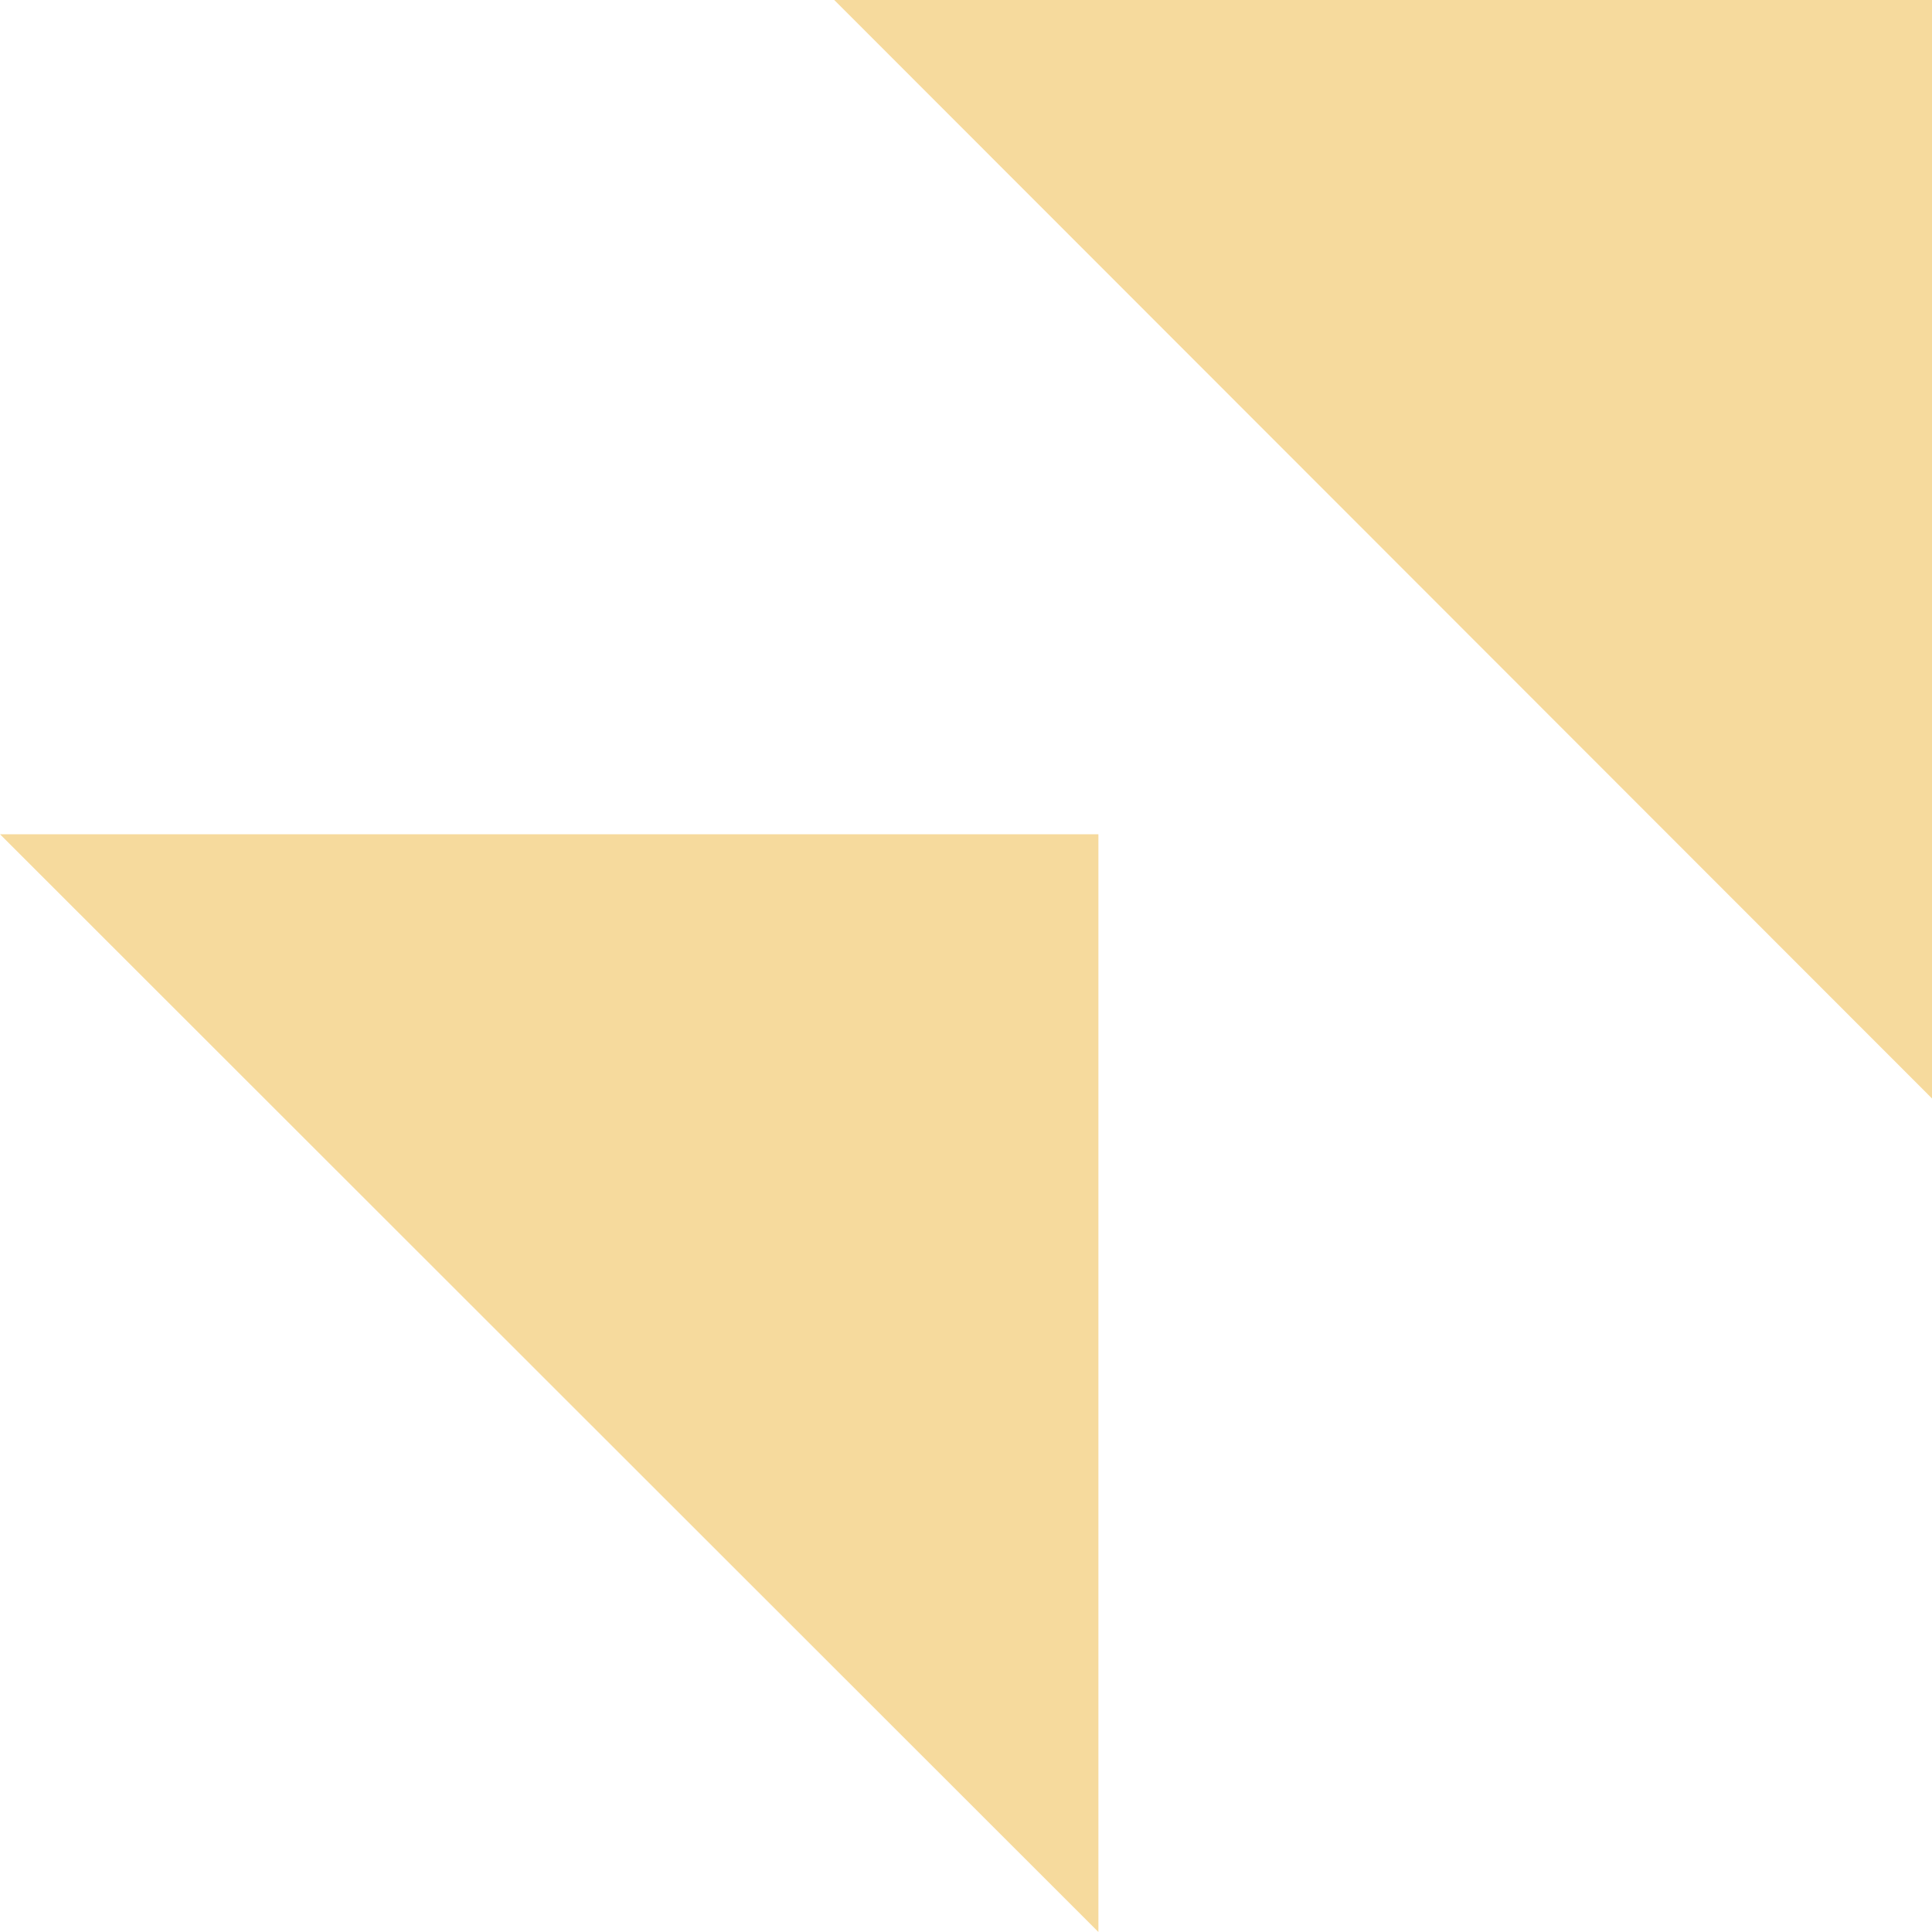 <?xml version="1.0" encoding="UTF-8"?> <svg xmlns="http://www.w3.org/2000/svg" width="32" height="32" viewBox="0 0 32 32" fill="none"><g opacity="0.5"><path d="M18.193 13.818L-0 13.818L18.193 32V13.818Z" fill="#EEB63B"></path><path d="M32 0L13.818 0L32 18.194V0Z" fill="#EEB63B"></path></g></svg> 
